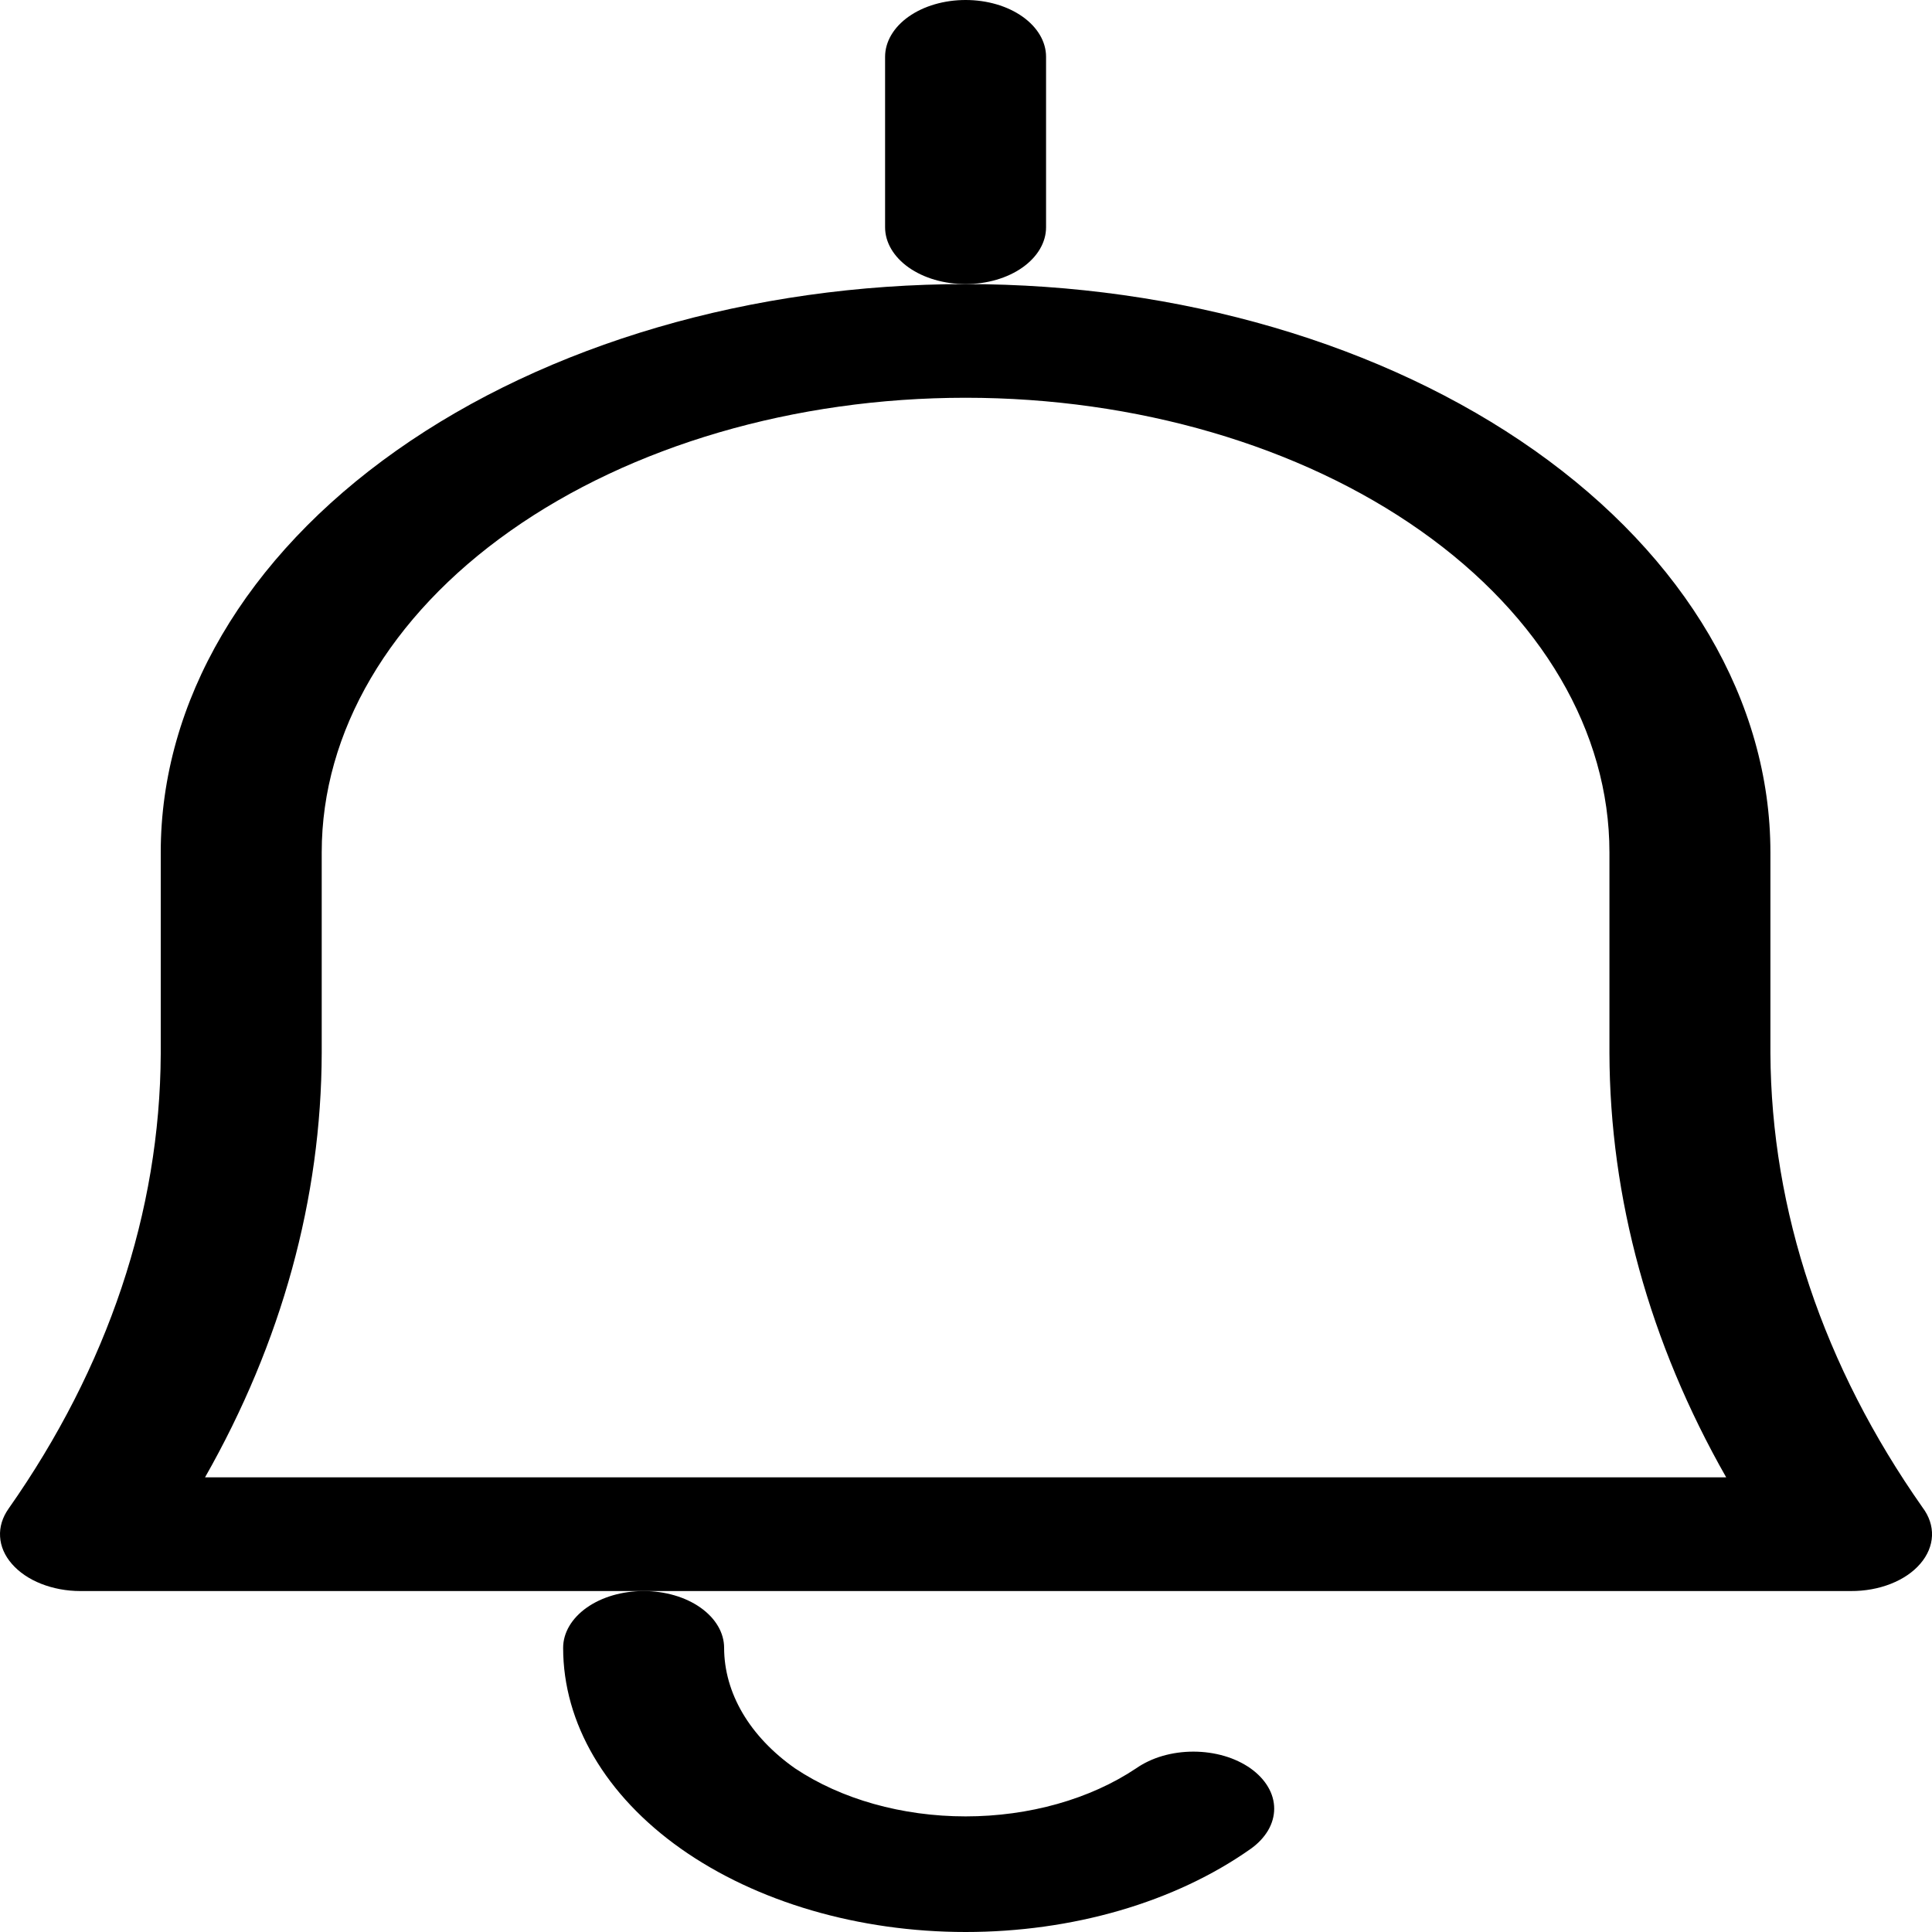 <svg width="25" height="25" viewBox="0 0 25 25" fill="none" xmlns="http://www.w3.org/2000/svg">
<path d="M23.951 20.588H1.038C0.861 20.588 0.686 20.555 0.532 20.494C0.377 20.433 0.247 20.344 0.154 20.237C0.061 20.131 0.008 20.009 0.001 19.884C-0.007 19.758 0.032 19.634 0.111 19.522C1.396 17.693 2.07 15.681 2.08 13.639V11.029C2.08 9.079 3.177 7.209 5.13 5.83C7.083 4.451 9.732 3.676 12.495 3.676C15.257 3.676 17.906 4.451 19.859 5.83C21.812 7.209 22.909 9.079 22.909 11.029V13.625C22.919 15.666 23.593 17.679 24.878 19.507C24.963 19.62 25.005 19.746 25 19.873C24.995 20 24.943 20.125 24.849 20.234C24.756 20.343 24.624 20.433 24.466 20.495C24.309 20.557 24.131 20.589 23.951 20.588ZM2.653 19.117H22.337C21.343 17.371 20.831 15.507 20.826 13.625V11.029C20.826 9.469 19.949 7.973 18.386 6.87C16.824 5.767 14.704 5.147 12.495 5.147C10.285 5.147 8.166 5.767 6.603 6.87C5.041 7.973 4.163 9.469 4.163 11.029V13.625C4.158 15.507 3.646 17.371 2.653 19.117Z" fill="black"/>
<path d="M12.495 25C11.113 25 9.789 24.612 8.812 23.923C7.836 23.233 7.287 22.298 7.287 21.323C7.287 21.128 7.397 20.941 7.592 20.803C7.787 20.665 8.052 20.588 8.329 20.588C8.605 20.588 8.87 20.665 9.065 20.803C9.26 20.941 9.37 21.128 9.37 21.323C9.371 21.908 9.7 22.469 10.287 22.882C10.883 23.281 11.673 23.504 12.495 23.504C13.316 23.504 14.106 23.281 14.702 22.882C14.8 22.814 14.915 22.759 15.042 22.722C15.169 22.685 15.305 22.666 15.442 22.666C15.579 22.666 15.715 22.685 15.842 22.722C15.969 22.759 16.084 22.814 16.181 22.882C16.278 22.951 16.355 23.032 16.408 23.122C16.461 23.211 16.488 23.307 16.488 23.404C16.488 23.501 16.461 23.597 16.408 23.687C16.355 23.776 16.278 23.858 16.181 23.926C15.697 24.267 15.122 24.538 14.489 24.722C13.857 24.906 13.179 25 12.495 25Z" fill="black"/>
<path d="M12.495 3.676C12.218 3.676 11.954 3.599 11.758 3.461C11.563 3.323 11.453 3.136 11.453 2.941V0.735C11.453 0.54 11.563 0.353 11.758 0.215C11.954 0.077 12.218 0 12.495 0C12.771 0 13.036 0.077 13.231 0.215C13.426 0.353 13.536 0.54 13.536 0.735V2.941C13.536 3.136 13.426 3.323 13.231 3.461C13.036 3.599 12.771 3.676 12.495 3.676Z" fill="black"/>
</svg>
